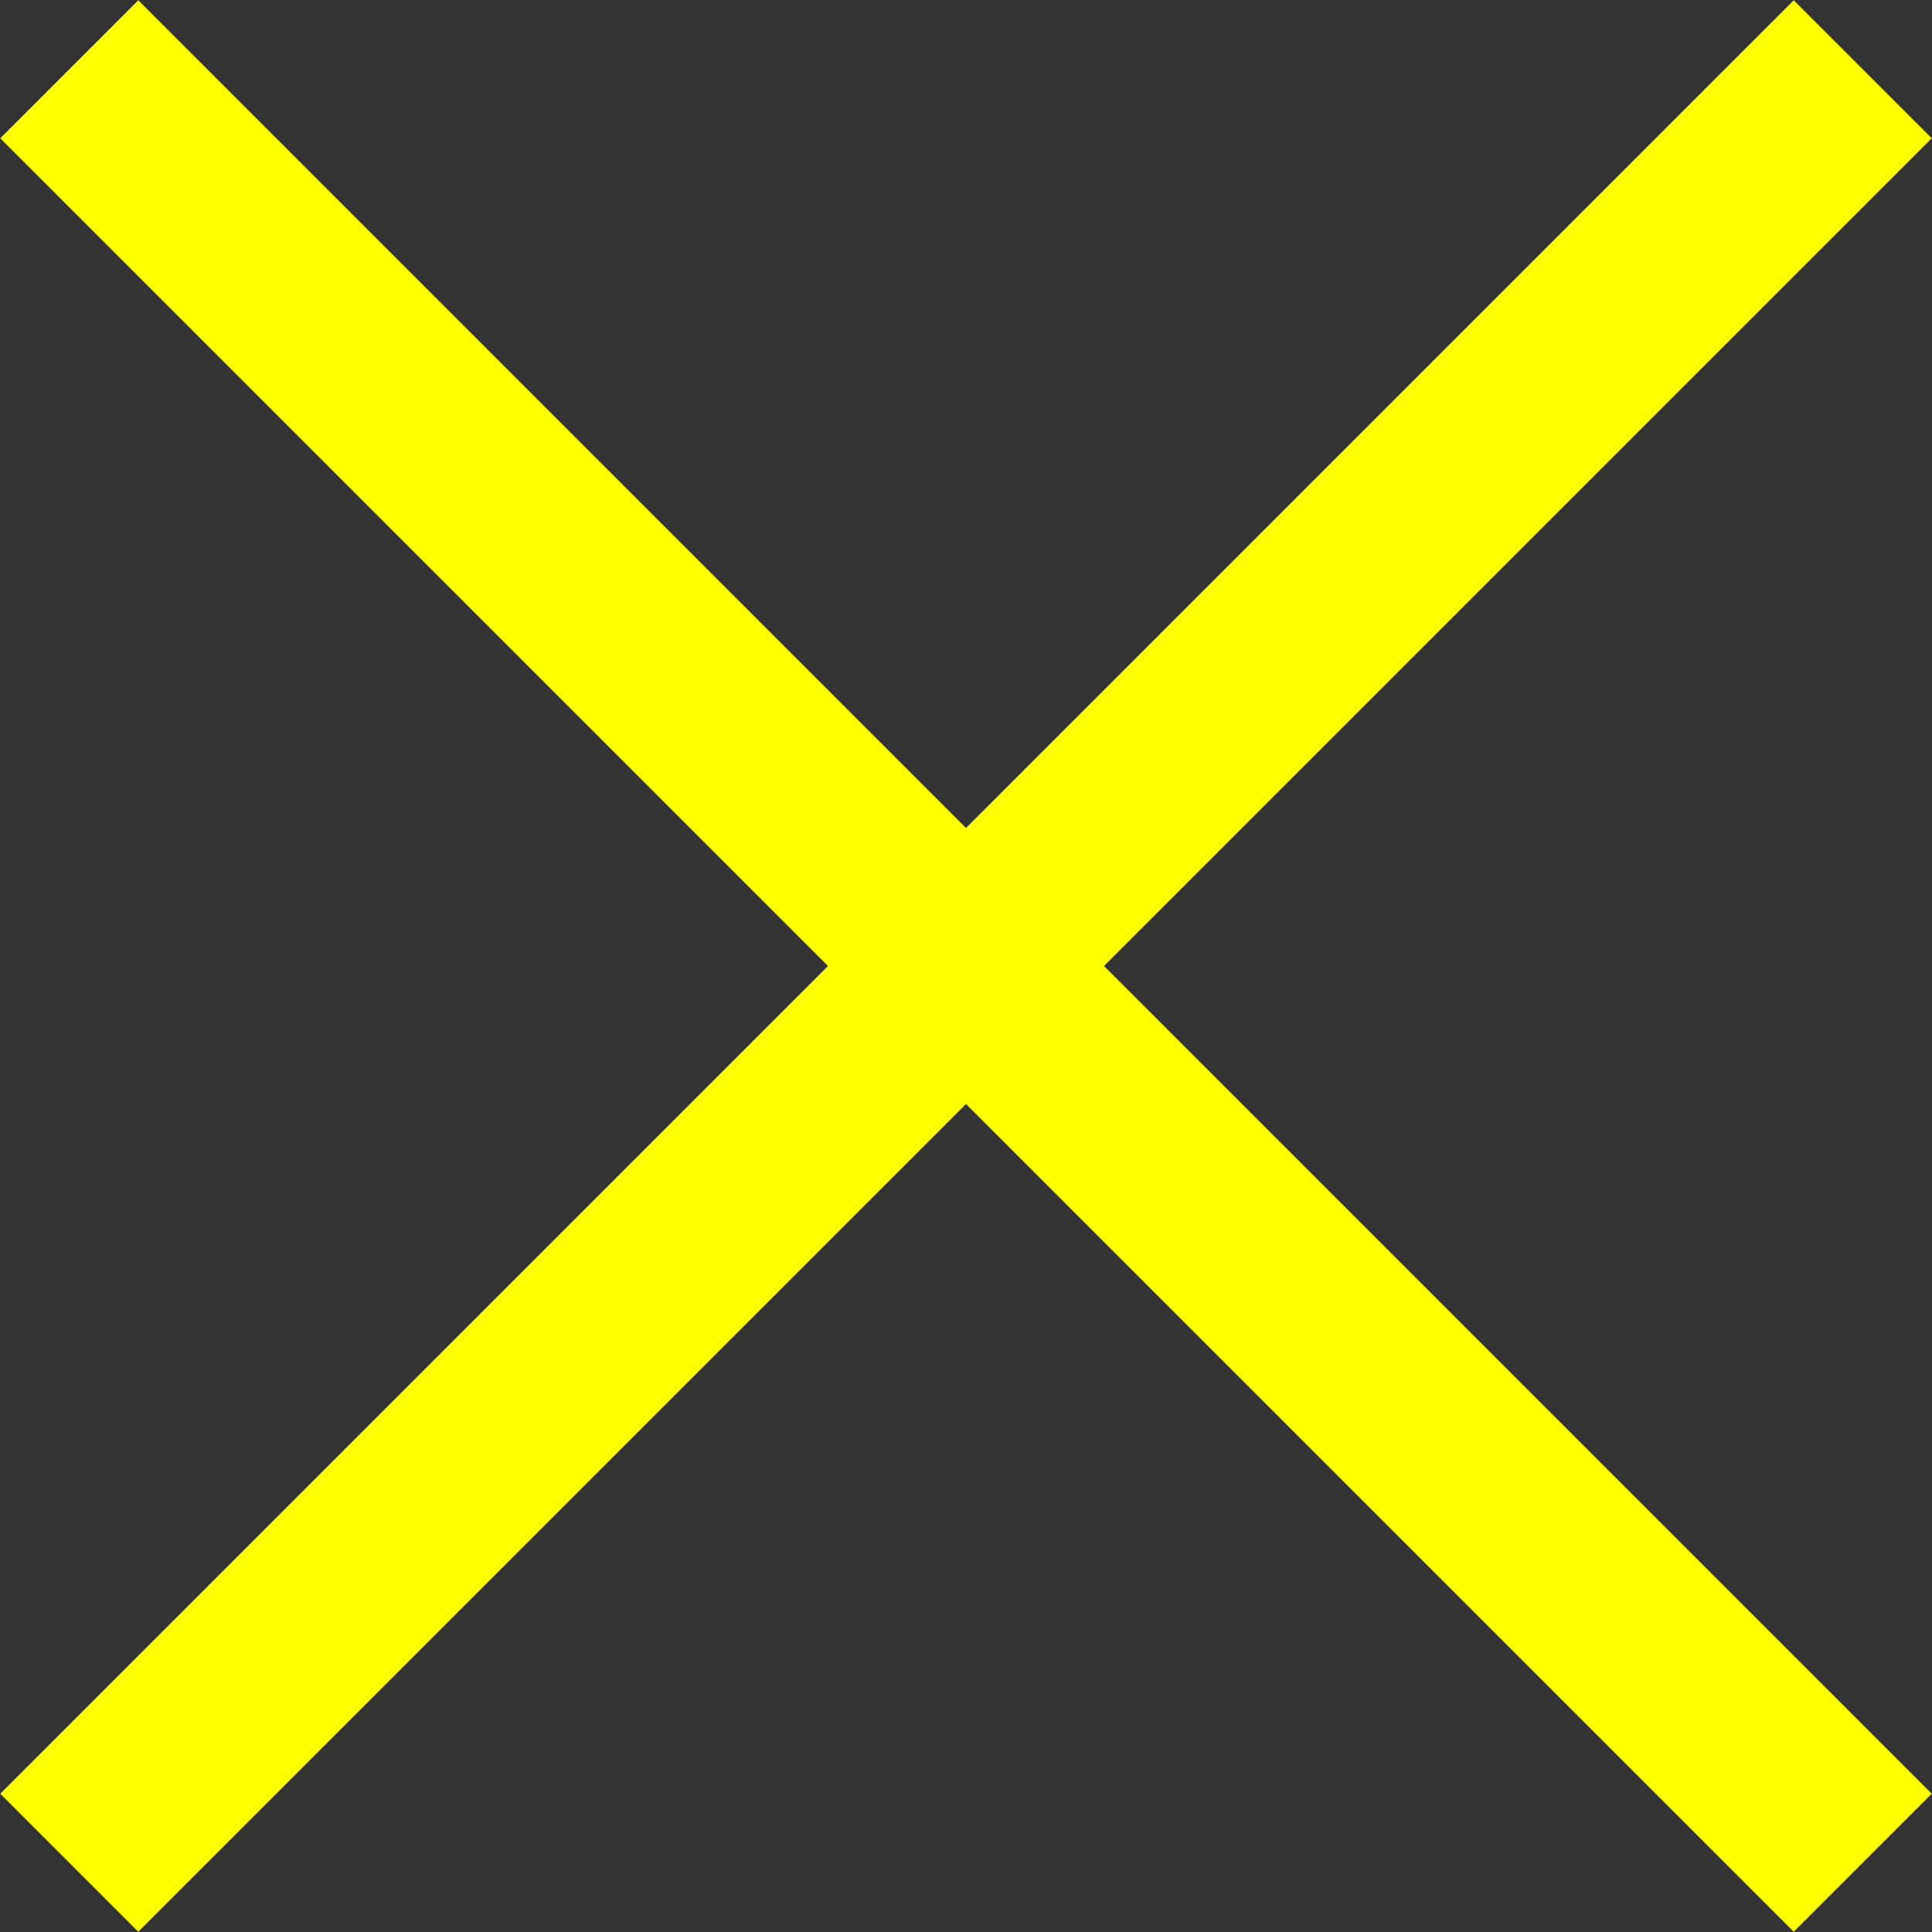 <svg viewBox="0 0 19.8 19.8" xmlns="http://www.w3.org/2000/svg"><rect x="0" y="0" width="19.8" height="19.8" fill="#333333" stroke="none"/><g fill="none" stroke="#ffff02" stroke-miterlimit="10" stroke-width="2"><path d="m.71 19.09 18.38-18.38"/><path d="m19.09 19.09-18.38-18.38"/></g></svg>